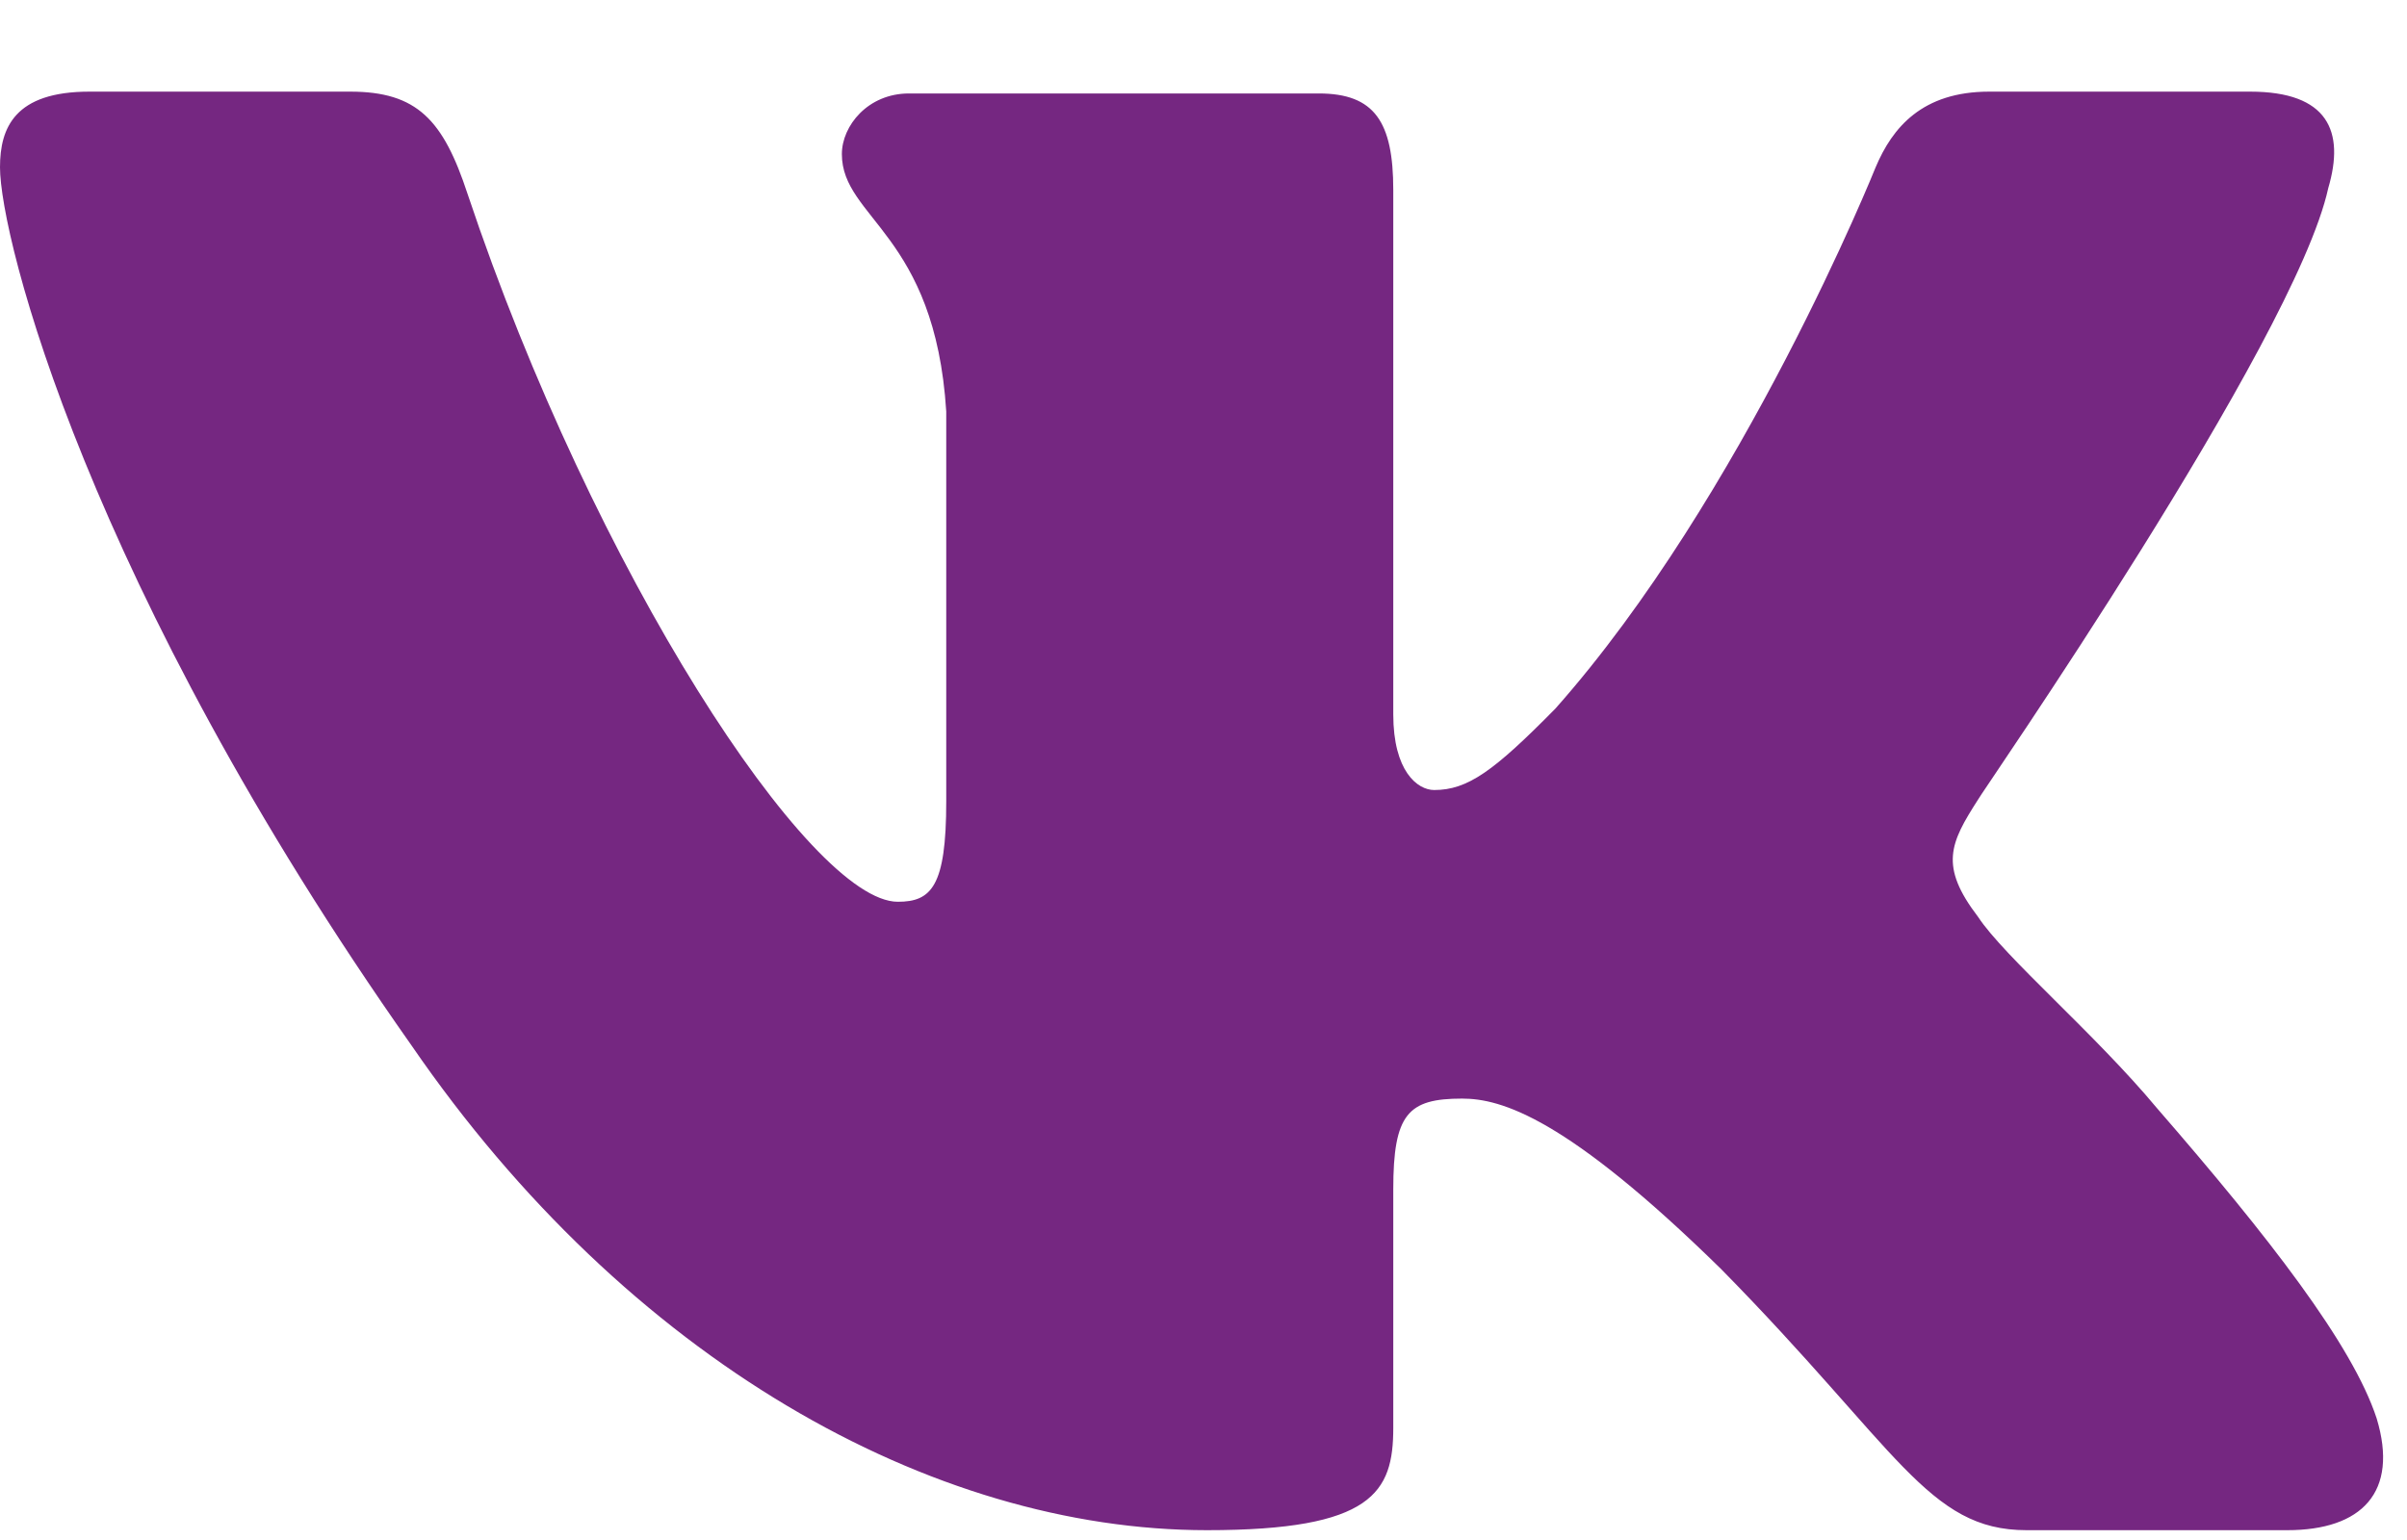 <?xml version="1.0" encoding="UTF-8"?>
<svg width="25px" height="16px" viewBox="0 0 25 16" version="1.1" xmlns="http://www.w3.org/2000/svg" xmlns:xlink="http://www.w3.org/1999/xlink">
    <!-- Generator: Sketch 46.2 (44496) - http://www.bohemiancoding.com/sketch -->
    <title>vk</title>
    <desc>Created with Sketch.</desc>
    <defs></defs>
    <g id="-Index" stroke="none" stroke-width="1" fill="none" fill-rule="evenodd">
        <g id="Акции-салонов" transform="translate(-1334, -77)" fill="#752781">
            <g id="Group-18" transform="translate(168, 31)">
                <g id="Group-86-Copy-3" transform="translate(1166, 42)">
                    <g id="Group-3-Copy">
                        <g id="XMLID_180_" transform="translate(0, 4.706)">
                            <path d="M24.182,1.249 C24.356,0.659 24.182,0.246 23.37,0.246 L20.661,0.246 C19.965,0.246 19.655,0.619 19.481,1.032 C19.481,1.032 18.108,4.454 16.154,6.657 C15.515,7.306 15.244,7.502 14.896,7.502 C14.722,7.502 14.471,7.306 14.471,6.716 L14.471,1.268 C14.471,0.56 14.277,0.265 13.697,0.265 L9.441,0.265 C9.015,0.265 8.744,0.6 8.744,0.895 C8.744,1.563 9.712,1.721 9.828,3.569 L9.828,7.62 C9.828,8.505 9.673,8.663 9.325,8.663 C8.415,8.663 6.171,5.241 4.856,1.308 C4.604,0.541 4.333,0.246 3.637,0.246 L0.929,0.246 C0.155,0.246 0,0.619 0,1.032 C0,1.76 0.909,5.378 4.275,10.157 C6.519,13.422 9.673,15.192 12.536,15.192 C14.258,15.192 14.471,14.798 14.471,14.13 L14.471,11.652 C14.471,10.865 14.625,10.708 15.186,10.708 C15.593,10.708 16.27,10.904 17.875,12.478 C19.713,14.346 20.023,15.192 21.048,15.192 L23.756,15.192 C24.53,15.192 24.917,14.798 24.685,14.031 C24.434,13.264 23.563,12.143 22.402,10.806 C21.764,10.039 20.816,9.233 20.545,8.82 C20.139,8.289 20.255,8.053 20.545,7.601 C20.545,7.581 23.834,2.842 24.182,1.249 Z" id="vk"></path>
                        </g>
                    </g>
                </g>
            </g>
        </g>
    </g>
</svg>